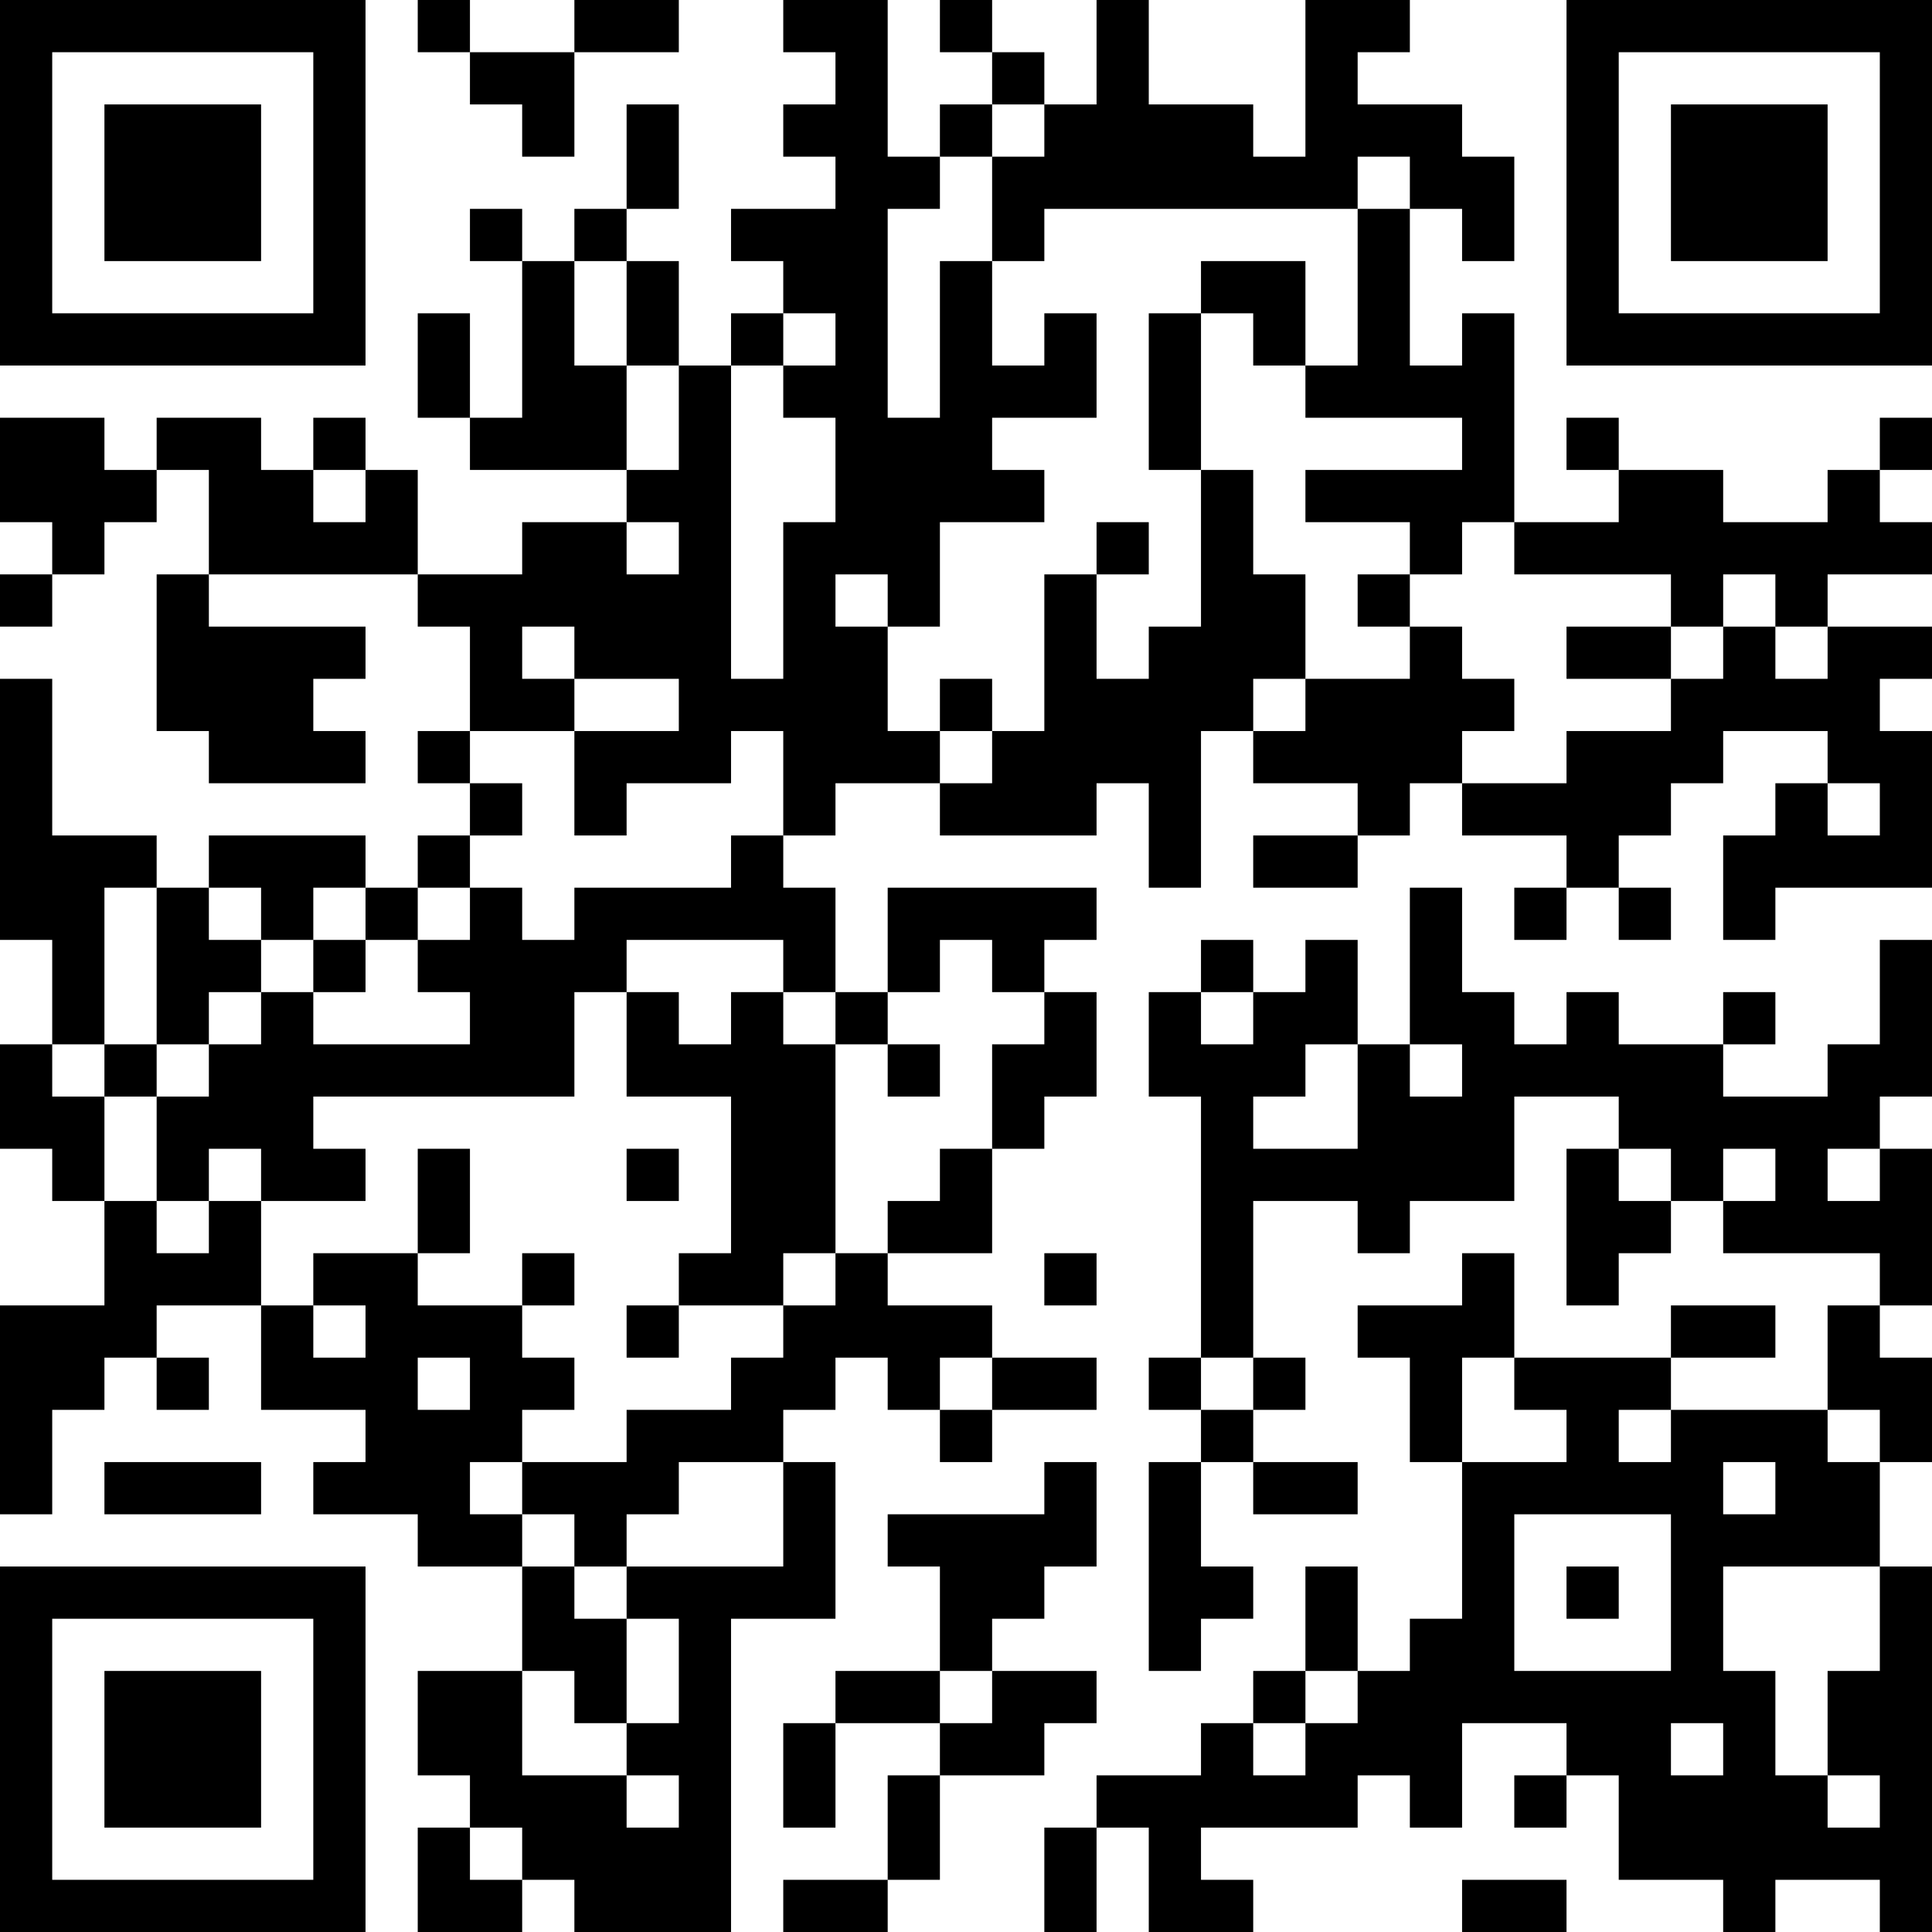 <?xml version="1.0" encoding="UTF-8"?>
<svg xmlns="http://www.w3.org/2000/svg" version="1.1" width="400" height="400" viewBox="0 0 400 400"><rect x="0" y="0" width="400" height="400" fill="#ffffff"/><g transform="scale(10.811)"><g transform="translate(0,0)"><path fill-rule="evenodd" d="M8 0L8 1L9 1L9 2L10 2L10 3L11 3L11 1L13 1L13 0L11 0L11 1L9 1L9 0ZM15 0L15 1L16 1L16 2L15 2L15 3L16 3L16 4L14 4L14 5L15 5L15 6L14 6L14 7L13 7L13 5L12 5L12 4L13 4L13 2L12 2L12 4L11 4L11 5L10 5L10 4L9 4L9 5L10 5L10 8L9 8L9 6L8 6L8 8L9 8L9 9L12 9L12 10L10 10L10 11L8 11L8 9L7 9L7 8L6 8L6 9L5 9L5 8L3 8L3 9L2 9L2 8L0 8L0 10L1 10L1 11L0 11L0 12L1 12L1 11L2 11L2 10L3 10L3 9L4 9L4 11L3 11L3 14L4 14L4 15L7 15L7 14L6 14L6 13L7 13L7 12L4 12L4 11L8 11L8 12L9 12L9 14L8 14L8 15L9 15L9 16L8 16L8 17L7 17L7 16L4 16L4 17L3 17L3 16L1 16L1 13L0 13L0 18L1 18L1 20L0 20L0 22L1 22L1 23L2 23L2 25L0 25L0 29L1 29L1 27L2 27L2 26L3 26L3 27L4 27L4 26L3 26L3 25L5 25L5 27L7 27L7 28L6 28L6 29L8 29L8 30L10 30L10 32L8 32L8 34L9 34L9 35L8 35L8 37L10 37L10 36L11 36L11 37L14 37L14 31L16 31L16 28L15 28L15 27L16 27L16 26L17 26L17 27L18 27L18 28L19 28L19 27L21 27L21 26L19 26L19 25L17 25L17 24L19 24L19 22L20 22L20 21L21 21L21 19L20 19L20 18L21 18L21 17L17 17L17 19L16 19L16 17L15 17L15 16L16 16L16 15L18 15L18 16L21 16L21 15L22 15L22 17L23 17L23 14L24 14L24 15L26 15L26 16L24 16L24 17L26 17L26 16L27 16L27 15L28 15L28 16L30 16L30 17L29 17L29 18L30 18L30 17L31 17L31 18L32 18L32 17L31 17L31 16L32 16L32 15L33 15L33 14L35 14L35 15L34 15L34 16L33 16L33 18L34 18L34 17L37 17L37 14L36 14L36 13L37 13L37 12L35 12L35 11L37 11L37 10L36 10L36 9L37 9L37 8L36 8L36 9L35 9L35 10L33 10L33 9L31 9L31 8L30 8L30 9L31 9L31 10L29 10L29 6L28 6L28 7L27 7L27 4L28 4L28 5L29 5L29 3L28 3L28 2L26 2L26 1L27 1L27 0L25 0L25 3L24 3L24 2L22 2L22 0L21 0L21 2L20 2L20 1L19 1L19 0L18 0L18 1L19 1L19 2L18 2L18 3L17 3L17 0ZM19 2L19 3L18 3L18 4L17 4L17 8L18 8L18 5L19 5L19 7L20 7L20 6L21 6L21 8L19 8L19 9L20 9L20 10L18 10L18 12L17 12L17 11L16 11L16 12L17 12L17 14L18 14L18 15L19 15L19 14L20 14L20 11L21 11L21 13L22 13L22 12L23 12L23 9L24 9L24 11L25 11L25 13L24 13L24 14L25 14L25 13L27 13L27 12L28 12L28 13L29 13L29 14L28 14L28 15L30 15L30 14L32 14L32 13L33 13L33 12L34 12L34 13L35 13L35 12L34 12L34 11L33 11L33 12L32 12L32 11L29 11L29 10L28 10L28 11L27 11L27 10L25 10L25 9L28 9L28 8L25 8L25 7L26 7L26 4L27 4L27 3L26 3L26 4L20 4L20 5L19 5L19 3L20 3L20 2ZM11 5L11 7L12 7L12 9L13 9L13 7L12 7L12 5ZM23 5L23 6L22 6L22 9L23 9L23 6L24 6L24 7L25 7L25 5ZM15 6L15 7L14 7L14 13L15 13L15 10L16 10L16 8L15 8L15 7L16 7L16 6ZM6 9L6 10L7 10L7 9ZM12 10L12 11L13 11L13 10ZM21 10L21 11L22 11L22 10ZM26 11L26 12L27 12L27 11ZM10 12L10 13L11 13L11 14L9 14L9 15L10 15L10 16L9 16L9 17L8 17L8 18L7 18L7 17L6 17L6 18L5 18L5 17L4 17L4 18L5 18L5 19L4 19L4 20L3 20L3 17L2 17L2 20L1 20L1 21L2 21L2 23L3 23L3 24L4 24L4 23L5 23L5 25L6 25L6 26L7 26L7 25L6 25L6 24L8 24L8 25L10 25L10 26L11 26L11 27L10 27L10 28L9 28L9 29L10 29L10 30L11 30L11 31L12 31L12 33L11 33L11 32L10 32L10 34L12 34L12 35L13 35L13 34L12 34L12 33L13 33L13 31L12 31L12 30L15 30L15 28L13 28L13 29L12 29L12 30L11 30L11 29L10 29L10 28L12 28L12 27L14 27L14 26L15 26L15 25L16 25L16 24L17 24L17 23L18 23L18 22L19 22L19 20L20 20L20 19L19 19L19 18L18 18L18 19L17 19L17 20L16 20L16 19L15 19L15 18L12 18L12 19L11 19L11 21L6 21L6 22L7 22L7 23L5 23L5 22L4 22L4 23L3 23L3 21L4 21L4 20L5 20L5 19L6 19L6 20L9 20L9 19L8 19L8 18L9 18L9 17L10 17L10 18L11 18L11 17L14 17L14 16L15 16L15 14L14 14L14 15L12 15L12 16L11 16L11 14L13 14L13 13L11 13L11 12ZM30 12L30 13L32 13L32 12ZM18 13L18 14L19 14L19 13ZM35 15L35 16L36 16L36 15ZM27 17L27 20L26 20L26 18L25 18L25 19L24 19L24 18L23 18L23 19L22 19L22 21L23 21L23 26L22 26L22 27L23 27L23 28L22 28L22 32L23 32L23 31L24 31L24 30L23 30L23 28L24 28L24 29L26 29L26 28L24 28L24 27L25 27L25 26L24 26L24 23L26 23L26 24L27 24L27 23L29 23L29 21L31 21L31 22L30 22L30 25L31 25L31 24L32 24L32 23L33 23L33 24L36 24L36 25L35 25L35 27L32 27L32 26L34 26L34 25L32 25L32 26L29 26L29 24L28 24L28 25L26 25L26 26L27 26L27 28L28 28L28 31L27 31L27 32L26 32L26 30L25 30L25 32L24 32L24 33L23 33L23 34L21 34L21 35L20 35L20 37L21 37L21 35L22 35L22 37L24 37L24 36L23 36L23 35L26 35L26 34L27 34L27 35L28 35L28 33L30 33L30 34L29 34L29 35L30 35L30 34L31 34L31 36L33 36L33 37L34 37L34 36L36 36L36 37L37 37L37 30L36 30L36 28L37 28L37 26L36 26L36 25L37 25L37 22L36 22L36 21L37 21L37 18L36 18L36 20L35 20L35 21L33 21L33 20L34 20L34 19L33 19L33 20L31 20L31 19L30 19L30 20L29 20L29 19L28 19L28 17ZM6 18L6 19L7 19L7 18ZM12 19L12 21L14 21L14 24L13 24L13 25L12 25L12 26L13 26L13 25L15 25L15 24L16 24L16 20L15 20L15 19L14 19L14 20L13 20L13 19ZM23 19L23 20L24 20L24 19ZM2 20L2 21L3 21L3 20ZM17 20L17 21L18 21L18 20ZM25 20L25 21L24 21L24 22L26 22L26 20ZM27 20L27 21L28 21L28 20ZM8 22L8 24L9 24L9 22ZM12 22L12 23L13 23L13 22ZM31 22L31 23L32 23L32 22ZM33 22L33 23L34 23L34 22ZM35 22L35 23L36 23L36 22ZM10 24L10 25L11 25L11 24ZM20 24L20 25L21 25L21 24ZM8 26L8 27L9 27L9 26ZM18 26L18 27L19 27L19 26ZM23 26L23 27L24 27L24 26ZM28 26L28 28L30 28L30 27L29 27L29 26ZM31 27L31 28L32 28L32 27ZM35 27L35 28L36 28L36 27ZM2 28L2 29L5 29L5 28ZM20 28L20 29L17 29L17 30L18 30L18 32L16 32L16 33L15 33L15 35L16 35L16 33L18 33L18 34L17 34L17 36L15 36L15 37L17 37L17 36L18 36L18 34L20 34L20 33L21 33L21 32L19 32L19 31L20 31L20 30L21 30L21 28ZM33 28L33 29L34 29L34 28ZM29 29L29 32L32 32L32 29ZM30 30L30 31L31 31L31 30ZM33 30L33 32L34 32L34 34L35 34L35 35L36 35L36 34L35 34L35 32L36 32L36 30ZM18 32L18 33L19 33L19 32ZM25 32L25 33L24 33L24 34L25 34L25 33L26 33L26 32ZM32 33L32 34L33 34L33 33ZM9 35L9 36L10 36L10 35ZM28 36L28 37L30 37L30 36ZM0 0L0 7L7 7L7 0ZM1 1L1 6L6 6L6 1ZM2 2L2 5L5 5L5 2ZM30 0L30 7L37 7L37 0ZM31 1L31 6L36 6L36 1ZM32 2L32 5L35 5L35 2ZM0 30L0 37L7 37L7 30ZM1 31L1 36L6 36L6 31ZM2 32L2 35L5 35L5 32Z" fill="#000000"/></g></g></svg>
